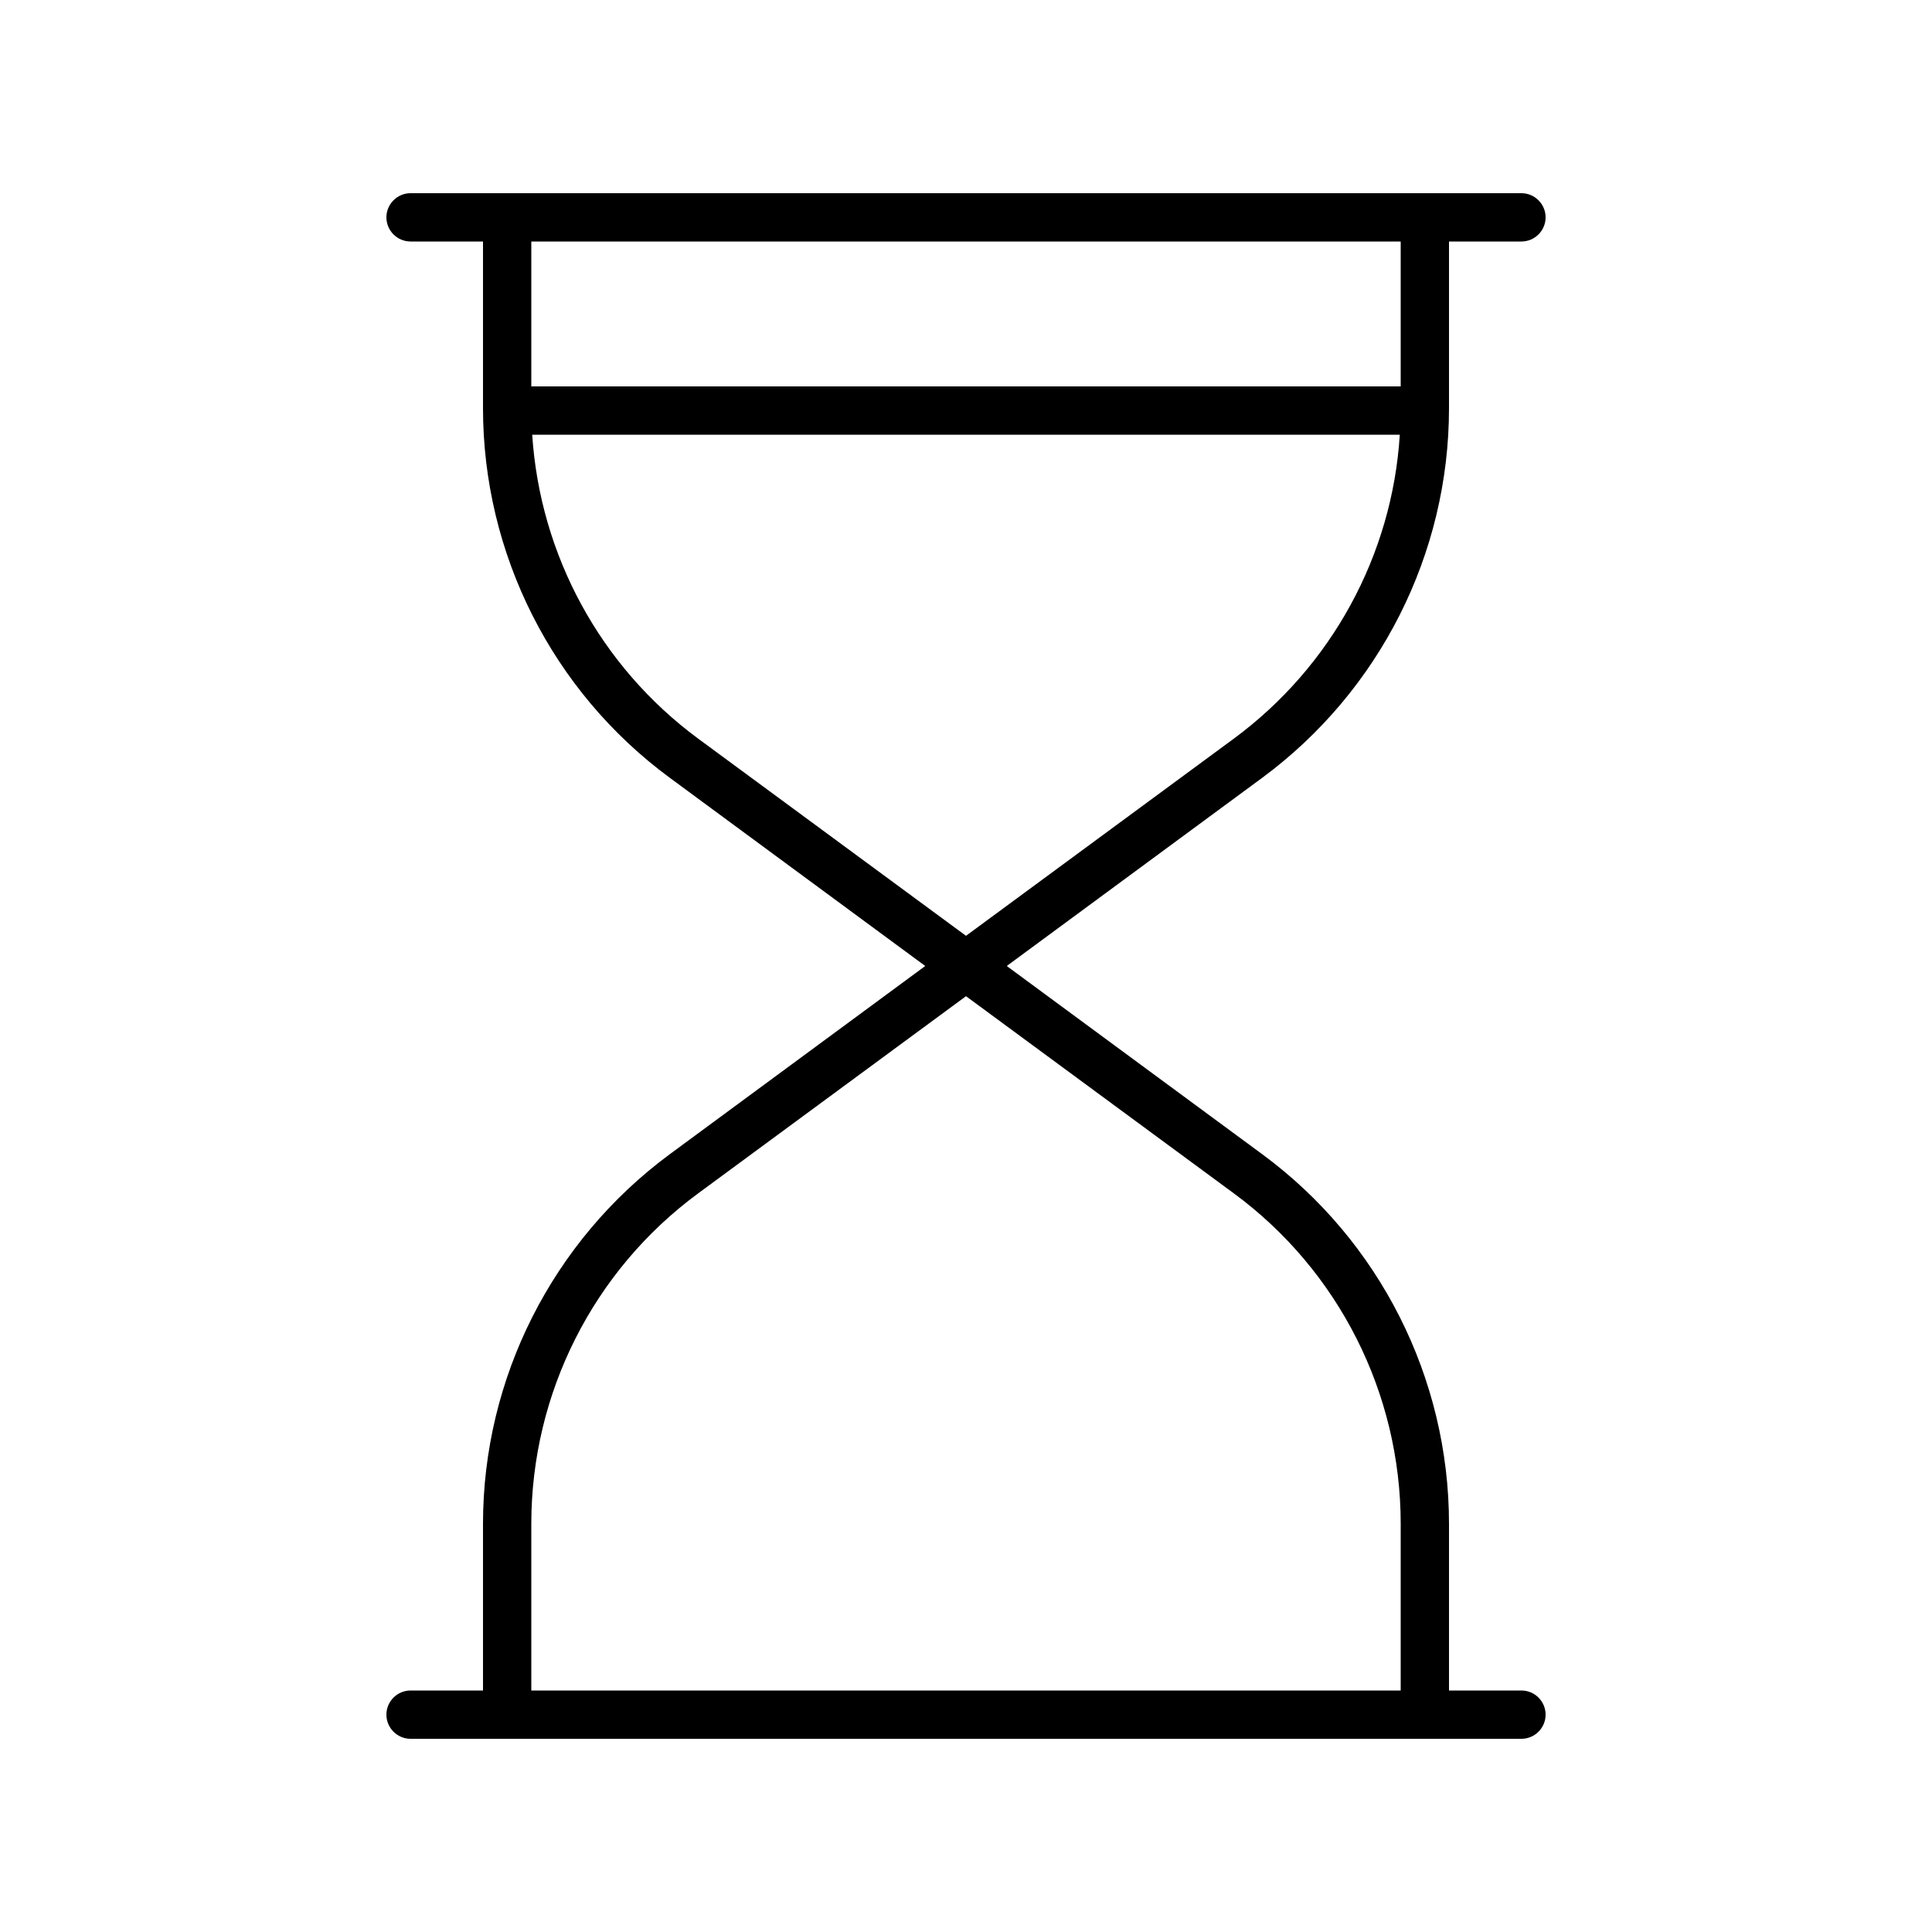 <svg xmlns="http://www.w3.org/2000/svg" viewBox="0 0 640 640"><!--! Font Awesome Pro 7.1.0 by @fontawesome - https://fontawesome.com License - https://fontawesome.com/license (Commercial License) Copyright 2025 Fonticons, Inc. --><path fill="currentColor" d="M128 72C128 67.6 131.6 64 136 64L504 64C508.4 64 512 67.6 512 72C512 76.4 508.4 80 504 80L480 80L480 135.2C480 183.5 457 228.9 418.2 257.6L333.5 320L418.2 382.4C457 411 480 456.5 480 504.8L480 560L504 560C508.4 560 512 563.6 512 568C512 572.4 508.4 576 504 576L136 576C131.6 576 128 572.4 128 568C128 563.6 131.6 560 136 560L160 560L160 504.8C160 456.5 183 411.1 221.8 382.4L306.5 320L221.8 257.6C183 229 160 183.5 160 135.2L160 80L136 80C131.6 80 128 76.4 128 72zM176 80L176 128L464 128L464 80L176 80zM176.3 144C178.9 183.9 198.9 220.8 231.3 244.7L320 310L408.7 244.7C441.1 220.8 461.2 183.9 463.7 144L176.3 144zM231.3 395.3C196.5 420.9 176 461.6 176 504.8L176 560L464 560L464 504.8C464 461.6 443.5 420.9 408.7 395.3L320 330L231.3 395.3z"/></svg>
